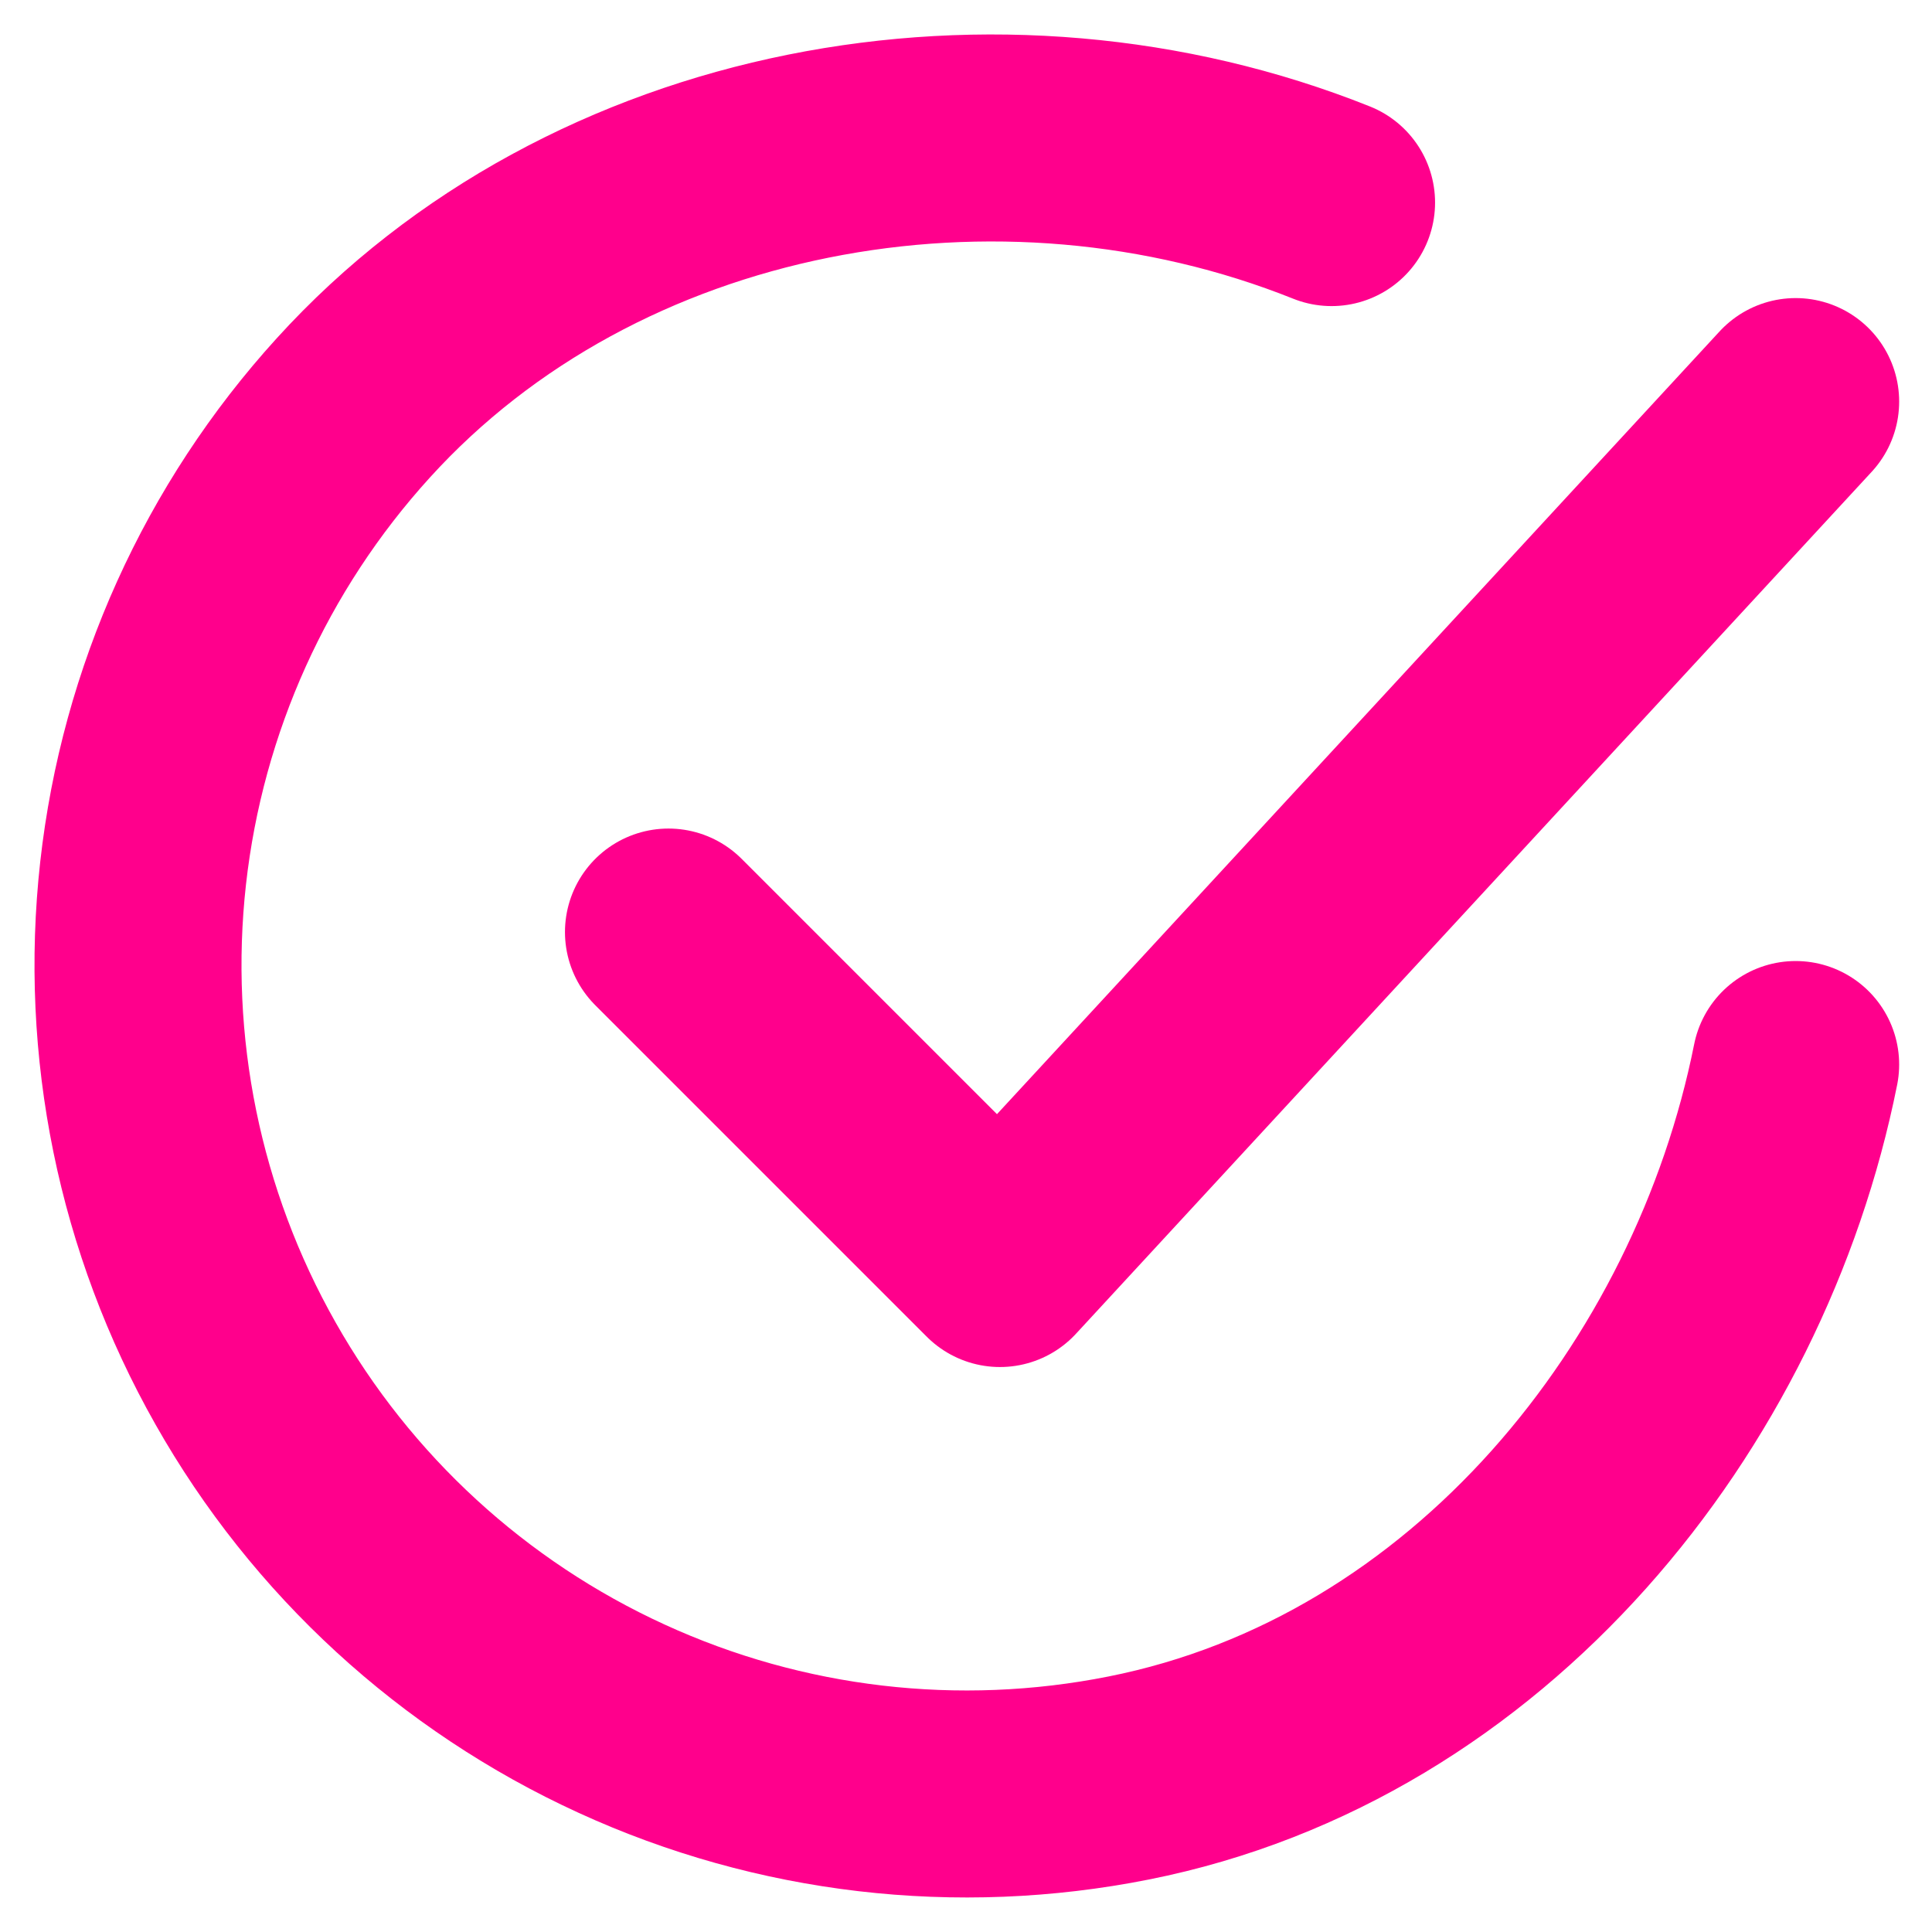<svg width="14" height="14" viewBox="0 0 14 14" fill="none" xmlns="http://www.w3.org/2000/svg">
<path d="M13.012 7.714C12.532 10.117 10.721 12.379 8.179 12.884C6.939 13.131 5.653 12.981 4.504 12.454C3.355 11.928 2.401 11.052 1.779 9.952C1.156 8.852 0.897 7.584 1.037 6.327C1.177 5.071 1.71 3.891 2.56 2.956C4.303 1.036 7.247 0.507 9.649 1.468" stroke="#FF008C" stroke-width="1.5" stroke-linecap="round" stroke-linejoin="round"/>
<path d="M4.844 6.754L7.246 9.156L13.012 2.91" stroke="#FF008C" stroke-width="1.5" stroke-linecap="round" stroke-linejoin="round"/>
</svg>
